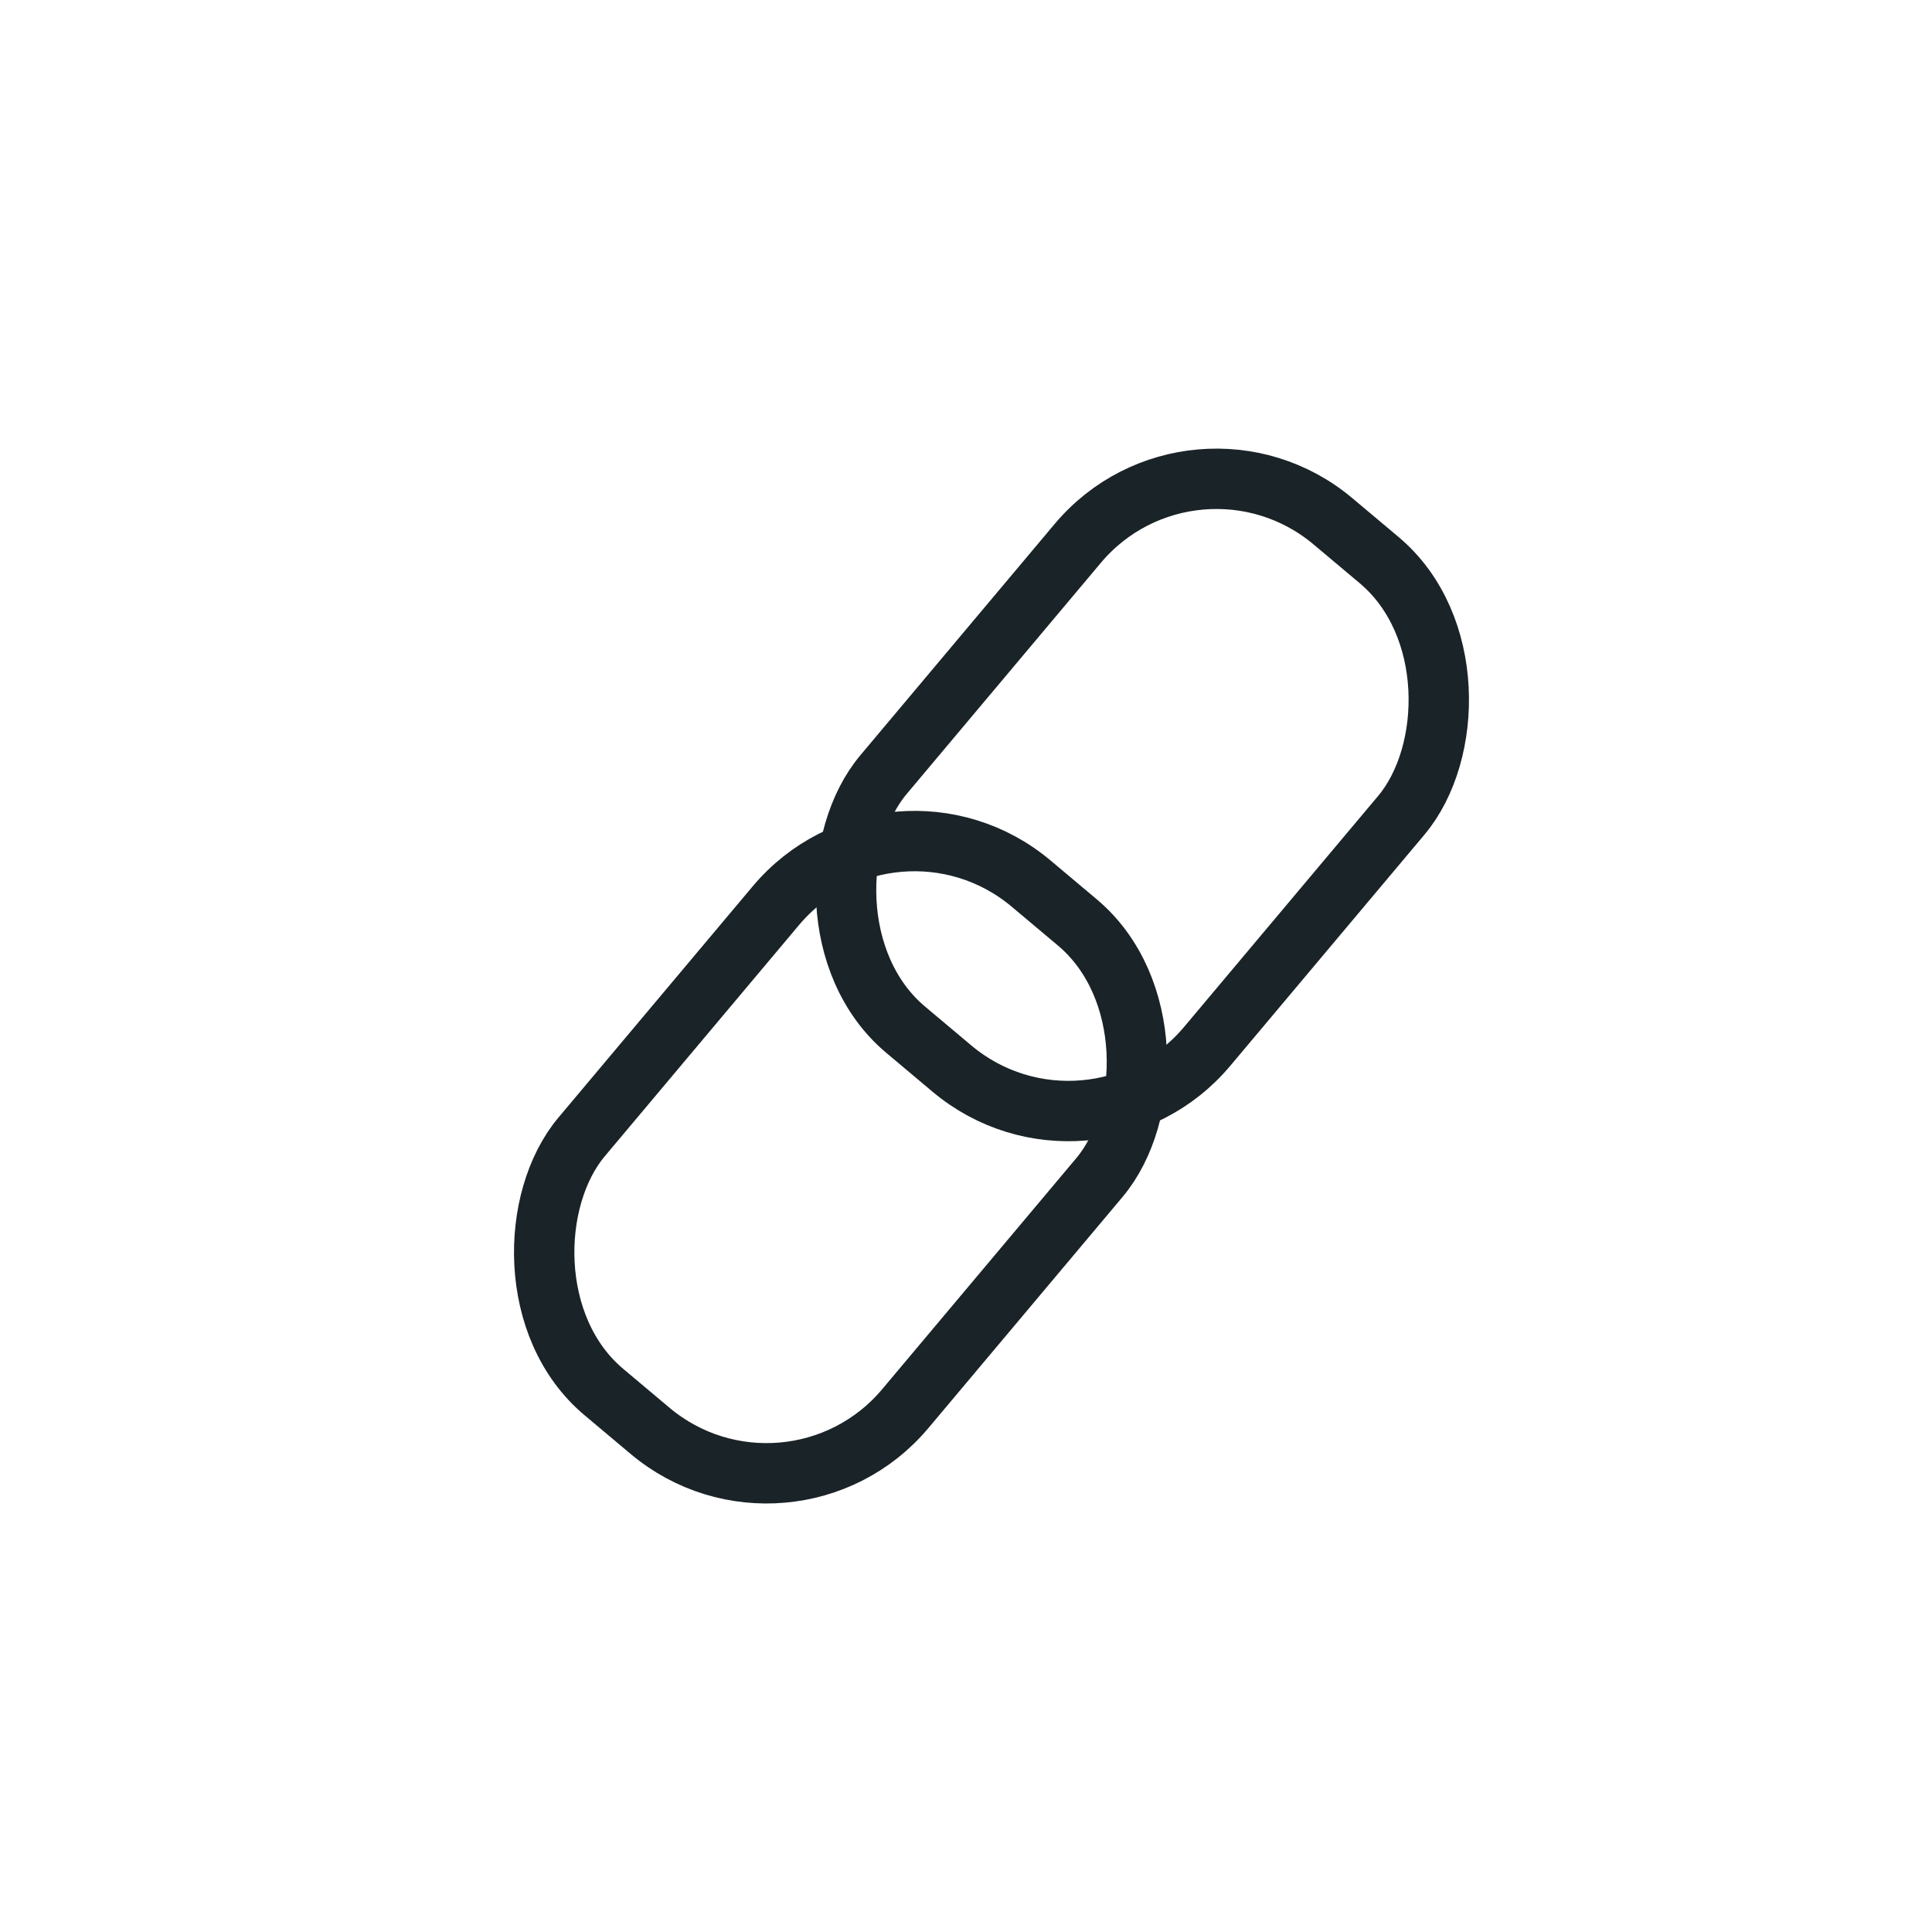 <svg xmlns="http://www.w3.org/2000/svg" fill="none" viewBox="0 0 32 32" height="32" width="32">
<rect stroke="#1A2327" transform="rotate(40.032 19.78 6.704)" rx="3" height="11" width="7" y="6.704" x="19.78"></rect>
<rect stroke="#1A2327" transform="rotate(40.032 14.78 12.704)" rx="3" height="11" width="7" y="12.704" x="14.78"></rect>
</svg>
